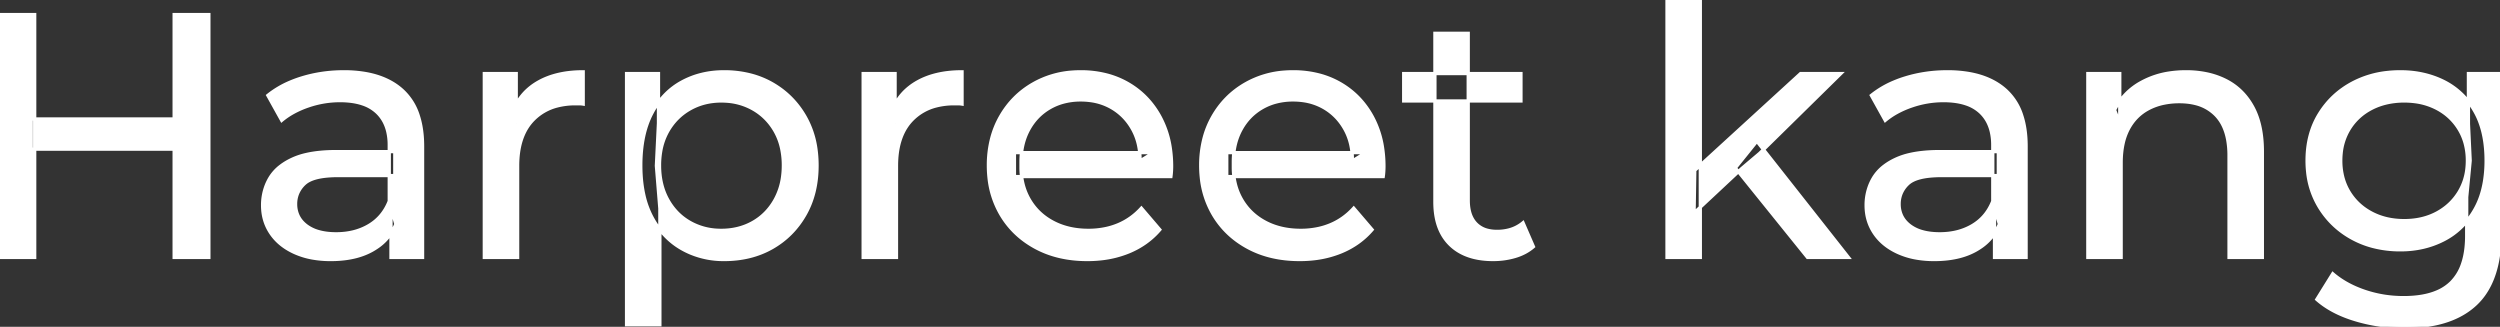 <svg width="720.601" height="94.2" viewBox="0 0 720.601 94.2" xmlns="http://www.w3.org/2000/svg"><rect x="0" y="0" width="720.601" height="94.2" fill="#333333" stroke="none"/><g id="svgGroup" stroke-linecap="round" fill-rule="evenodd" font-size="9pt" stroke="#ffffff" stroke-width="0.25mm" fill="#ffffff" style="stroke:#ffffff;stroke-width:0.25mm;fill:#ffffff"><path d="M 337.5 50.9 L 292.4 50.9 L 292.4 44 L 332.5 44 L 328.6 46.4 Q 328.7 41.3 326.5 37.3 Q 324.3 33.3 320.45 31.05 A 16.407 16.407 0 0 0 314.27 28.978 A 20.958 20.958 0 0 0 311.5 28.8 A 18.951 18.951 0 0 0 306.257 29.502 A 16.245 16.245 0 0 0 302.6 31.05 Q 298.7 33.3 296.5 37.35 Q 294.3 41.4 294.3 46.6 L 294.3 48.2 A 19.574 19.574 0 0 0 295.108 53.908 A 17.088 17.088 0 0 0 296.75 57.65 Q 299.2 61.8 303.6 64.1 Q 308 66.4 313.7 66.4 A 23.904 23.904 0 0 0 318.916 65.851 A 20.04 20.04 0 0 0 322.25 64.8 Q 326.1 63.2 329 60 L 334.3 66.2 Q 330.7 70.4 325.35 72.6 A 29.254 29.254 0 0 1 317.403 74.585 A 36.365 36.365 0 0 1 313.4 74.8 Q 304.9 74.8 298.45 71.3 Q 292 67.8 288.45 61.7 A 26.235 26.235 0 0 1 285.071 51.077 A 32.734 32.734 0 0 1 284.9 47.7 A 30.8 30.8 0 0 1 285.874 39.814 A 25.671 25.671 0 0 1 288.35 33.7 Q 291.8 27.6 297.85 24.15 A 26.427 26.427 0 0 1 309.163 20.784 A 31.98 31.98 0 0 1 311.5 20.7 A 29.623 29.623 0 0 1 319.068 21.632 A 24.537 24.537 0 0 1 325.1 24.1 Q 331 27.5 334.35 33.65 A 27.193 27.193 0 0 1 337.304 42.605 A 35.51 35.51 0 0 1 337.7 48 Q 337.7 48.413 337.676 48.92 A 30.412 30.412 0 0 1 337.65 49.4 A 20.408 20.408 0 0 1 337.568 50.361 A 16.896 16.896 0 0 1 337.5 50.9 Z M 398.7 50.9 L 353.6 50.9 L 353.6 44 L 393.7 44 L 389.8 46.4 Q 389.9 41.3 387.7 37.3 Q 385.5 33.3 381.65 31.05 A 16.407 16.407 0 0 0 375.47 28.978 A 20.958 20.958 0 0 0 372.7 28.8 A 18.951 18.951 0 0 0 367.457 29.502 A 16.245 16.245 0 0 0 363.8 31.05 Q 359.9 33.3 357.7 37.35 Q 355.5 41.4 355.5 46.6 L 355.5 48.2 A 19.574 19.574 0 0 0 356.308 53.908 A 17.088 17.088 0 0 0 357.95 57.65 Q 360.4 61.8 364.8 64.1 Q 369.2 66.4 374.9 66.4 A 23.904 23.904 0 0 0 380.116 65.851 A 20.04 20.04 0 0 0 383.45 64.8 Q 387.3 63.2 390.2 60 L 395.5 66.2 Q 391.9 70.4 386.55 72.6 A 29.254 29.254 0 0 1 378.603 74.585 A 36.365 36.365 0 0 1 374.6 74.8 Q 366.1 74.8 359.65 71.3 Q 353.2 67.8 349.65 61.7 A 26.235 26.235 0 0 1 346.271 51.077 A 32.734 32.734 0 0 1 346.1 47.7 A 30.8 30.8 0 0 1 347.074 39.814 A 25.671 25.671 0 0 1 349.55 33.7 Q 353 27.6 359.05 24.15 A 26.427 26.427 0 0 1 370.363 20.784 A 31.98 31.98 0 0 1 372.7 20.7 A 29.623 29.623 0 0 1 380.268 21.632 A 24.537 24.537 0 0 1 386.3 24.1 Q 392.2 27.5 395.55 33.65 A 27.193 27.193 0 0 1 398.504 42.605 A 35.51 35.51 0 0 1 398.9 48 Q 398.9 48.413 398.876 48.92 A 30.412 30.412 0 0 1 398.85 49.4 A 20.408 20.408 0 0 1 398.768 50.361 A 16.896 16.896 0 0 1 398.7 50.9 Z M 611.4 74.2 L 601.8 74.2 L 601.8 21.2 L 611 21.2 L 611 35.5 L 609.5 31.7 A 18.37 18.37 0 0 1 617.332 23.691 A 22.304 22.304 0 0 1 617.5 23.6 A 24.103 24.103 0 0 1 625.337 21.047 A 31.596 31.596 0 0 1 630.1 20.7 A 28.681 28.681 0 0 1 636.123 21.306 A 22.401 22.401 0 0 1 641.55 23.2 Q 646.5 25.7 649.3 30.8 Q 651.705 35.18 652.044 41.552 A 40.392 40.392 0 0 1 652.1 43.7 L 652.1 74.2 L 642.5 74.2 L 642.5 44.8 A 25.194 25.194 0 0 0 642.143 40.41 Q 641.721 38.03 640.8 36.155 A 11.609 11.609 0 0 0 638.75 33.2 A 12.249 12.249 0 0 0 632.696 29.804 Q 630.645 29.3 628.2 29.3 A 21.974 21.974 0 0 0 623.704 29.739 A 16.755 16.755 0 0 0 619.3 31.3 Q 615.5 33.3 613.45 37.2 A 16.742 16.742 0 0 0 611.945 41.424 Q 611.4 43.909 611.4 46.9 L 611.4 74.2 Z M 667.8 86.3 L 672.4 78.9 Q 676.1 82.1 681.5 83.95 Q 686.9 85.8 692.8 85.8 Q 698.624 85.8 702.528 84.111 A 12.956 12.956 0 0 0 706.6 81.4 A 13.67 13.67 0 0 0 709.821 76.084 Q 710.558 73.943 710.834 71.32 A 31.727 31.727 0 0 0 711 68 L 711 56.8 L 712 46.3 L 711.5 35.7 L 711.5 21.2 L 720.6 21.2 L 720.6 67 A 44.337 44.337 0 0 1 719.991 74.614 Q 718.536 82.946 713.6 87.6 Q 707.748 93.117 697.355 94.022 A 49.071 49.071 0 0 1 693.1 94.2 Q 685.8 94.2 678.95 92.15 Q 672.341 90.172 668.105 86.565 A 22.11 22.11 0 0 1 667.8 86.3 Z M 121.8 74.2 L 112.7 74.2 L 112.7 63 L 112.2 60.9 L 112.2 41.8 A 16.79 16.79 0 0 0 111.782 37.936 Q 111.069 34.92 109.142 32.845 A 10.596 10.596 0 0 0 108.65 32.35 A 11.125 11.125 0 0 0 104.542 29.945 Q 102.816 29.356 100.701 29.134 A 25.895 25.895 0 0 0 98 29 Q 93.3 29 88.8 30.55 A 26.853 26.853 0 0 0 84.532 32.428 A 20.968 20.968 0 0 0 81.2 34.7 L 77.2 27.5 A 27.191 27.191 0 0 1 83.615 23.696 A 33.816 33.816 0 0 1 87.05 22.45 Q 92.8 20.7 99.1 20.7 A 35.973 35.973 0 0 1 105.642 21.257 Q 111.913 22.418 115.9 26 A 16.577 16.577 0 0 1 120.568 33.406 Q 121.449 36.131 121.7 39.454 A 36.439 36.439 0 0 1 121.8 42.2 L 121.8 74.2 Z M 584 74.2 L 574.9 74.2 L 574.9 63 L 574.4 60.9 L 574.4 41.8 A 16.79 16.79 0 0 0 573.982 37.936 Q 573.269 34.92 571.342 32.845 A 10.596 10.596 0 0 0 570.85 32.35 A 11.125 11.125 0 0 0 566.742 29.945 Q 565.016 29.356 562.901 29.134 A 25.895 25.895 0 0 0 560.2 29 Q 555.5 29 551 30.55 A 26.853 26.853 0 0 0 546.732 32.428 A 20.968 20.968 0 0 0 543.4 34.7 L 539.4 27.5 A 27.191 27.191 0 0 1 545.815 23.696 A 33.816 33.816 0 0 1 549.25 22.45 Q 555 20.7 561.3 20.7 A 35.973 35.973 0 0 1 567.842 21.257 Q 574.113 22.418 578.1 26 A 16.577 16.577 0 0 1 582.768 33.406 Q 583.649 36.131 583.9 39.454 A 36.439 36.439 0 0 1 584 42.2 L 584 74.2 Z M 149.2 74.2 L 139.6 74.2 L 139.6 21.2 L 148.8 21.2 L 148.8 35.6 L 147.9 32 Q 150.1 26.5 155.3 23.6 Q 160.194 20.871 167.214 20.71 A 38.742 38.742 0 0 1 168.1 20.7 L 168.1 30 A 7.339 7.339 0 0 0 167.299 29.91 A 6.32 6.32 0 0 0 166.95 29.9 L 165.9 29.9 A 20.808 20.808 0 0 0 160.677 30.52 A 14.71 14.71 0 0 0 153.7 34.5 Q 149.735 38.553 149.264 45.79 A 30.941 30.941 0 0 0 149.2 47.8 L 149.2 74.2 Z M 258.4 74.2 L 248.8 74.2 L 248.8 21.2 L 258 21.2 L 258 35.6 L 257.1 32 Q 259.3 26.5 264.5 23.6 Q 269.394 20.871 276.414 20.71 A 38.742 38.742 0 0 1 277.3 20.7 L 277.3 30 A 7.339 7.339 0 0 0 276.499 29.91 A 6.32 6.32 0 0 0 276.15 29.9 L 275.1 29.9 A 20.808 20.808 0 0 0 269.877 30.52 A 14.71 14.71 0 0 0 262.9 34.5 Q 258.935 38.553 258.464 45.79 A 30.941 30.941 0 0 0 258.4 47.8 L 258.4 74.2 Z M 97 43.7 L 113.8 43.7 L 113.8 50.6 L 97.4 50.6 A 33.801 33.801 0 0 0 94.188 50.741 Q 91.041 51.043 89.161 51.991 A 5.98 5.98 0 0 0 87.7 53 A 8.038 8.038 0 0 0 85.713 55.924 A 7.947 7.947 0 0 0 85.2 58.8 A 7.892 7.892 0 0 0 85.859 62.066 Q 86.593 63.703 88.145 64.93 A 9.596 9.596 0 0 0 88.3 65.05 A 10.572 10.572 0 0 0 91.701 66.727 Q 93.957 67.4 96.9 67.4 Q 102.3 67.4 106.35 65 Q 110.4 62.6 112.2 58 L 114.1 64.6 A 14.63 14.63 0 0 1 108.485 71.379 A 18.623 18.623 0 0 1 107.4 72.05 Q 103.129 74.497 96.879 74.767 A 36.629 36.629 0 0 1 95.3 74.8 A 29.483 29.483 0 0 1 90.087 74.361 A 21.944 21.944 0 0 1 84.95 72.8 Q 80.5 70.8 78.1 67.25 Q 75.7 63.7 75.7 59.2 A 15.524 15.524 0 0 1 76.782 53.374 A 14.759 14.759 0 0 1 77.75 51.4 A 12.271 12.271 0 0 1 80.989 47.821 Q 82.389 46.761 84.191 45.919 A 21.869 21.869 0 0 1 84.45 45.8 A 20.383 20.383 0 0 1 88.383 44.523 Q 92.055 43.7 97 43.7 Z M 559.2 43.7 L 576 43.7 L 576 50.6 L 559.6 50.6 A 33.801 33.801 0 0 0 556.388 50.741 Q 553.241 51.043 551.361 51.991 A 5.98 5.98 0 0 0 549.9 53 A 8.038 8.038 0 0 0 547.913 55.924 A 7.947 7.947 0 0 0 547.4 58.8 A 7.892 7.892 0 0 0 548.059 62.066 Q 548.793 63.703 550.345 64.93 A 9.596 9.596 0 0 0 550.5 65.05 A 10.572 10.572 0 0 0 553.901 66.727 Q 556.157 67.4 559.1 67.4 Q 564.5 67.4 568.55 65 Q 572.6 62.6 574.4 58 L 576.3 64.6 A 14.63 14.63 0 0 1 570.685 71.379 A 18.623 18.623 0 0 1 569.6 72.05 Q 565.329 74.497 559.079 74.767 A 36.629 36.629 0 0 1 557.5 74.8 A 29.483 29.483 0 0 1 552.287 74.361 A 21.944 21.944 0 0 1 547.15 72.8 Q 542.7 70.8 540.3 67.25 Q 537.9 63.7 537.9 59.2 A 15.524 15.524 0 0 1 538.982 53.374 A 14.759 14.759 0 0 1 539.95 51.4 A 12.271 12.271 0 0 1 543.189 47.821 Q 544.589 46.761 546.391 45.919 A 21.869 21.869 0 0 1 546.65 45.8 A 20.383 20.383 0 0 1 550.583 44.523 Q 554.255 43.7 559.2 43.7 Z M 413.6 58.2 L 413.6 9.6 L 423.2 9.6 L 423.2 57.8 Q 423.2 60.89 424.31 62.947 A 6.948 6.948 0 0 0 425.35 64.4 A 6.955 6.955 0 0 0 428.76 66.377 Q 429.884 66.67 431.221 66.697 A 13.578 13.578 0 0 0 431.5 66.7 A 13.377 13.377 0 0 0 435.03 66.255 A 10.396 10.396 0 0 0 439 64.2 L 442 71.1 Q 439.8 73 436.75 73.9 Q 433.7 74.8 430.4 74.8 Q 424.06 74.8 419.981 72.099 A 13.455 13.455 0 0 1 418 70.5 Q 413.937 66.529 413.626 59.403 A 27.594 27.594 0 0 1 413.6 58.2 Z M 490.1 74.2 L 480.5 74.2 L 480.5 0 L 490.1 0 L 490.1 74.2 Z M 199.089 72.938 A 24.671 24.671 0 0 0 208.7 74.8 Q 216.5 74.8 222.5 71.4 Q 228.5 68 232 61.9 Q 235.5 55.8 235.5 47.7 A 33.497 33.497 0 0 0 235.158 42.838 A 25.845 25.845 0 0 0 232 33.55 Q 228.5 27.5 222.5 24.1 A 25.207 25.207 0 0 0 216.426 21.646 A 30.42 30.42 0 0 0 208.7 20.7 Q 201.9 20.7 196.45 23.7 A 20.113 20.113 0 0 0 192.121 26.899 A 22.717 22.717 0 0 0 187.85 32.7 Q 184.7 38.7 184.7 47.7 A 46.743 46.743 0 0 0 184.754 49.97 Q 184.916 53.301 185.564 56.184 A 25.232 25.232 0 0 0 187.95 62.7 Q 191.2 68.7 196.65 71.75 A 23.724 23.724 0 0 0 199.089 72.938 Z M 683.865 71 A 31.183 31.183 0 0 0 691.9 72 Q 698.7 72 704.3 69.15 A 21.408 21.408 0 0 0 707.116 67.435 A 22.087 22.087 0 0 0 713.25 60.6 Q 715.344 57.038 716.129 52.342 A 36.658 36.658 0 0 0 716.6 46.3 A 42.71 42.71 0 0 0 716.56 44.433 Q 716.234 36.977 713.25 31.9 A 25.206 25.206 0 0 0 713.038 31.547 A 20.902 20.902 0 0 0 704.3 23.45 Q 698.7 20.7 691.9 20.7 A 34.324 34.324 0 0 0 688.153 20.9 A 27.633 27.633 0 0 0 678.15 23.9 Q 672.1 27.1 668.55 32.85 Q 665 38.6 665 46.3 A 30.219 30.219 0 0 0 665.17 49.539 A 24.157 24.157 0 0 0 668.55 59.7 Q 672.1 65.5 678.15 68.75 A 26.307 26.307 0 0 0 683.865 71 Z M 190.2 93.6 L 180.6 93.6 L 180.6 21.2 L 189.8 21.2 L 189.8 35.5 L 189.2 47.8 L 190.2 60.1 L 190.2 93.6 Z M 60.2 74.2 L 50.2 74.2 L 50.2 4.2 L 60.2 4.2 L 60.2 74.2 Z M 10 74.2 L 0 74.2 L 0 4.2 L 10 4.2 L 10 74.2 Z M 502 48.6 L 488.3 61.4 L 488.5 49.1 L 519 21.2 L 530.6 21.2 L 507.2 44.2 L 502 48.6 Z M 207.9 66.4 Q 213 66.4 217.05 64.1 Q 221.1 61.8 223.45 57.55 A 18.694 18.694 0 0 0 225.571 51.068 A 23.974 23.974 0 0 0 225.8 47.7 A 23.236 23.236 0 0 0 225.317 42.853 A 17.472 17.472 0 0 0 223.45 37.85 Q 221.1 33.7 217.05 31.4 A 17.758 17.758 0 0 0 209.468 29.156 A 21.591 21.591 0 0 0 207.9 29.1 Q 202.9 29.1 198.85 31.4 Q 194.8 33.7 192.45 37.85 A 17.776 17.776 0 0 0 190.43 43.643 A 23.9 23.9 0 0 0 190.1 47.7 Q 190.1 53.3 192.45 57.55 Q 194.8 61.8 198.85 64.1 A 17.778 17.778 0 0 0 206.971 66.38 A 21.181 21.181 0 0 0 207.9 66.4 Z M 693 63.6 Q 698.3 63.6 702.4 61.4 Q 706.5 59.2 708.85 55.3 A 16.41 16.41 0 0 0 711.088 48.474 A 20.564 20.564 0 0 0 711.2 46.3 A 18.785 18.785 0 0 0 710.537 41.22 A 15.811 15.811 0 0 0 708.85 37.3 Q 706.5 33.4 702.4 31.25 A 18.738 18.738 0 0 0 696.041 29.289 A 23.739 23.739 0 0 0 693 29.1 A 22.365 22.365 0 0 0 687.693 29.707 A 18.476 18.476 0 0 0 683.55 31.25 Q 679.4 33.4 677.05 37.3 A 16.41 16.41 0 0 0 674.812 44.126 A 20.564 20.564 0 0 0 674.7 46.3 A 18.785 18.785 0 0 0 675.363 51.38 A 15.811 15.811 0 0 0 677.05 55.3 Q 679.4 59.2 683.55 61.4 Q 687.7 63.6 693 63.6 Z M 51.1 43 L 9 43 L 9 34.3 L 51.1 34.3 L 51.1 43 Z M 532.8 74.2 L 521 74.2 L 500.2 48.4 L 506.4 40.7 L 532.8 74.2 Z M 438.4 29.1 L 404.6 29.1 L 404.6 21.2 L 438.4 21.2 L 438.4 29.1 Z" vector-effect="non-scaling-stroke"/></g></svg>